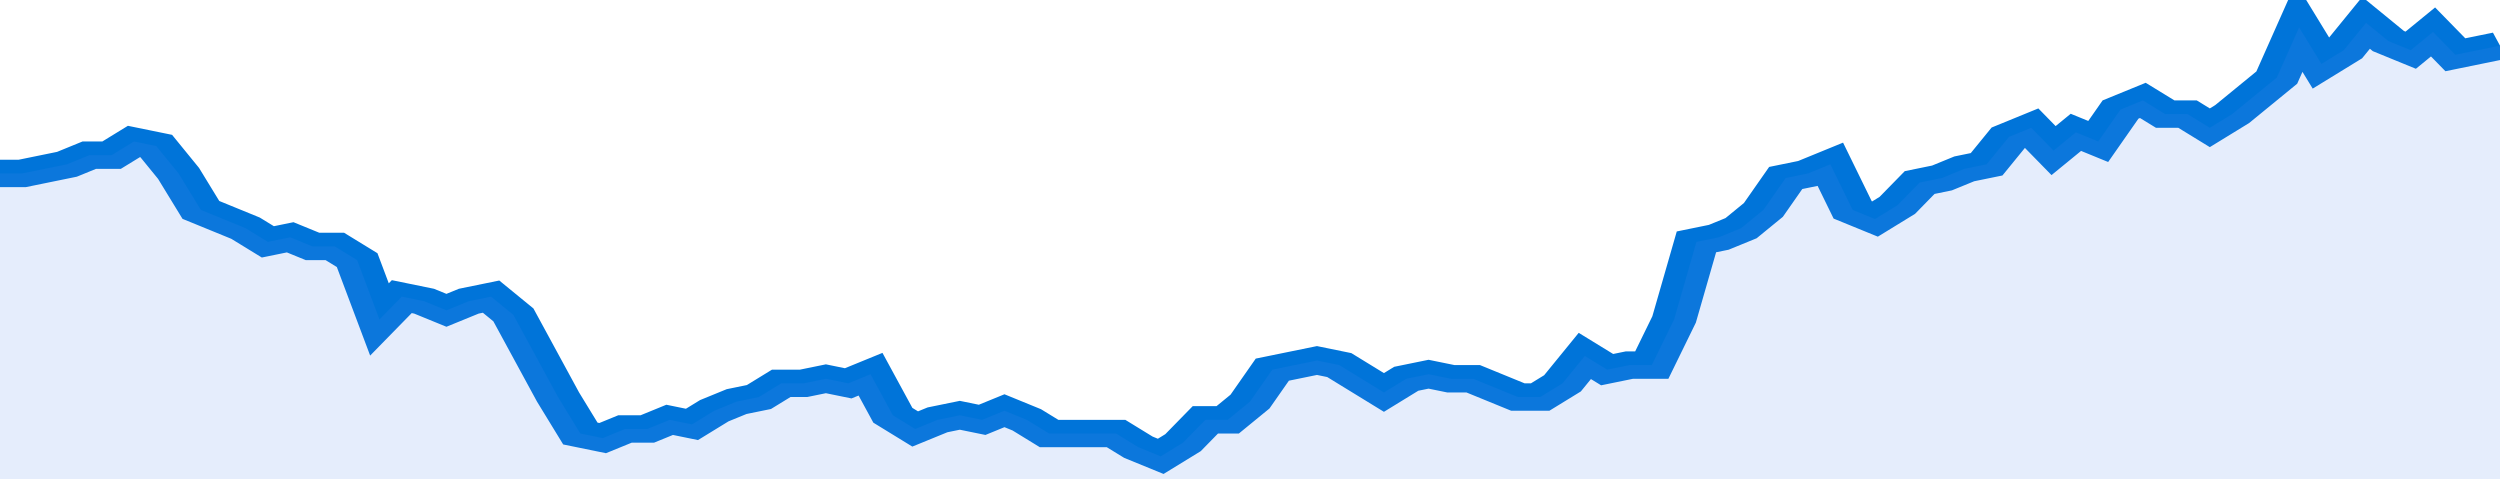 <svg xmlns="http://www.w3.org/2000/svg" viewBox="0 0 336 105" width="120" height="23" preserveAspectRatio="none">
				 <polyline fill="none" stroke="#0074d9" stroke-width="6" points="0, 38 3, 38 6, 37 9, 36 12, 34 15, 34 18, 31 21, 32 24, 38 27, 46 30, 48 33, 50 36, 53 39, 52 42, 54 45, 54 48, 57 51, 70 54, 65 57, 66 60, 68 63, 66 66, 65 69, 69 72, 78 75, 87 78, 95 81, 96 84, 94 87, 94 90, 92 93, 93 96, 90 99, 88 102, 87 105, 84 108, 84 111, 83 114, 84 117, 82 120, 91 123, 94 126, 92 129, 91 132, 92 135, 90 138, 92 141, 95 144, 95 147, 95 150, 95 153, 98 156, 100 159, 97 162, 92 165, 92 168, 88 171, 81 174, 80 177, 79 180, 80 183, 83 186, 86 189, 83 192, 82 195, 83 198, 83 201, 85 204, 87 207, 87 210, 84 213, 78 216, 81 219, 80 222, 80 225, 70 228, 53 231, 52 234, 50 237, 46 240, 39 243, 38 246, 36 249, 46 252, 48 255, 45 258, 40 261, 39 264, 37 267, 36 270, 30 273, 28 276, 33 279, 29 282, 31 285, 24 288, 22 291, 25 294, 25 297, 28 300, 25 303, 21 306, 17 309, 6 312, 14 315, 11 318, 5 321, 9 324, 11 327, 7 330, 12 333, 11 336, 10 336, 10 "> </polyline>
				 <polygon fill="#5085ec" opacity="0.15" points="0, 105 0, 38 3, 38 6, 37 9, 36 12, 34 15, 34 18, 31 21, 32 24, 38 27, 46 30, 48 33, 50 36, 53 39, 52 42, 54 45, 54 48, 57 51, 70 54, 65 57, 66 60, 68 63, 66 66, 65 69, 69 72, 78 75, 87 78, 95 81, 96 84, 94 87, 94 90, 92 93, 93 96, 90 99, 88 102, 87 105, 84 108, 84 111, 83 114, 84 117, 82 120, 91 123, 94 126, 92 129, 91 132, 92 135, 90 138, 92 141, 95 144, 95 147, 95 150, 95 153, 98 156, 100 159, 97 162, 92 165, 92 168, 88 171, 81 174, 80 177, 79 180, 80 183, 83 186, 86 189, 83 192, 82 195, 83 198, 83 201, 85 204, 87 207, 87 210, 84 213, 78 216, 81 219, 80 222, 80 225, 70 228, 53 231, 52 234, 50 237, 46 240, 39 243, 38 246, 36 249, 46 252, 48 255, 45 258, 40 261, 39 264, 37 267, 36 270, 30 273, 28 276, 33 279, 29 282, 31 285, 24 288, 22 291, 25 294, 25 297, 28 300, 25 303, 21 306, 17 309, 6 312, 14 315, 11 318, 5 321, 9 324, 11 327, 7 330, 12 333, 11 336, 10 336, 105 "></polygon>
			</svg>